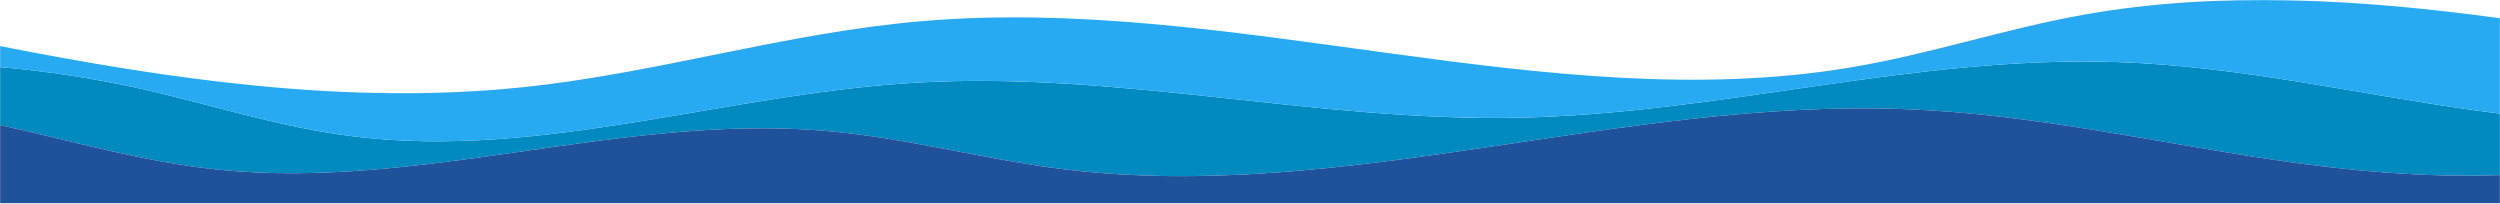 <?xml version="1.0" encoding="UTF-8"?>
<svg xmlns="http://www.w3.org/2000/svg" width="1920" height="157" viewBox="0 0 1920 157" fill="none">
  <g clip-path="url(#clip0_5_23)">
    <mask id="mask0_5_23" style="mask-type:luminance" maskUnits="userSpaceOnUse" x="0" y="0" width="1920" height="157">
      <path d="M1920 0H0V156.361H1920V0Z" fill="white"></path>
    </mask>
    <g mask="url(#mask0_5_23)">
      <path d="M1899.04 84.507C1807.62 71.682 1718.69 50.632 1624.72 47.624C1469.19 42.646 1320.67 87.513 1164.98 90.424C1010.68 93.31 859.276 54.802 705.615 63.372C558.607 71.572 416.883 122.439 272.392 104.88C213.816 97.761 161.221 79.836 105.319 67.536C70.589 59.963 35.411 54.613 0 51.518L0 96.045C55.167 108.145 109.872 124.364 167.856 130.314C321.978 146.128 475.881 87.857 631.032 100.264C694.97 105.377 753.856 122.226 816.906 129.983C1030.83 156.304 1244.62 75.425 1463.29 83.829C1560.65 87.57 1652.47 108.829 1746.7 122.798C1802.7 131.098 1862.56 136.614 1920 134.48V87.252C1912.96 86.397 1905.97 85.482 1899.04 84.508" fill="#008ABF"></path>
      <path d="M272.392 104.879C416.884 122.439 558.608 71.57 705.616 63.371C859.276 54.8 1010.68 93.31 1164.98 90.424C1320.67 87.513 1469.19 42.646 1624.72 47.624C1718.69 50.632 1807.62 71.682 1899.04 84.506C1905.97 85.477 1912.95 86.392 1920 87.251V14.017C1813.26 -0.539 1704.63 -7.17 1601.24 11.127C1539.21 22.103 1482.51 41.636 1420.16 51.975C1189.34 90.246 946.862 -3.8 709.119 16.15C602.741 25.075 505.448 56.377 399.6 67.177C265.689 80.839 129.413 60.824 0 35.411V51.517C35.411 54.612 70.589 59.962 105.319 67.535C161.219 79.835 213.819 97.76 272.391 104.879" fill="#27AAF2"></path>
      <path d="M1746.7 122.797C1652.47 108.83 1560.65 87.569 1463.29 83.828C1244.62 75.428 1030.83 156.303 816.908 129.983C753.858 122.226 694.972 105.376 631.034 100.264C475.884 87.858 321.98 146.129 167.858 130.314C109.872 124.364 55.167 108.142 0 96.045V156.361H1920V134.479C1862.56 136.613 1802.69 131.097 1746.7 122.797Z" fill="#20529B"></path>
    </g>
  </g>
  <defs>
    <clipPath id="clip0_5_23">
      <rect width="1920" height="156.361" fill="white"></rect>
    </clipPath>
  </defs>
</svg>
